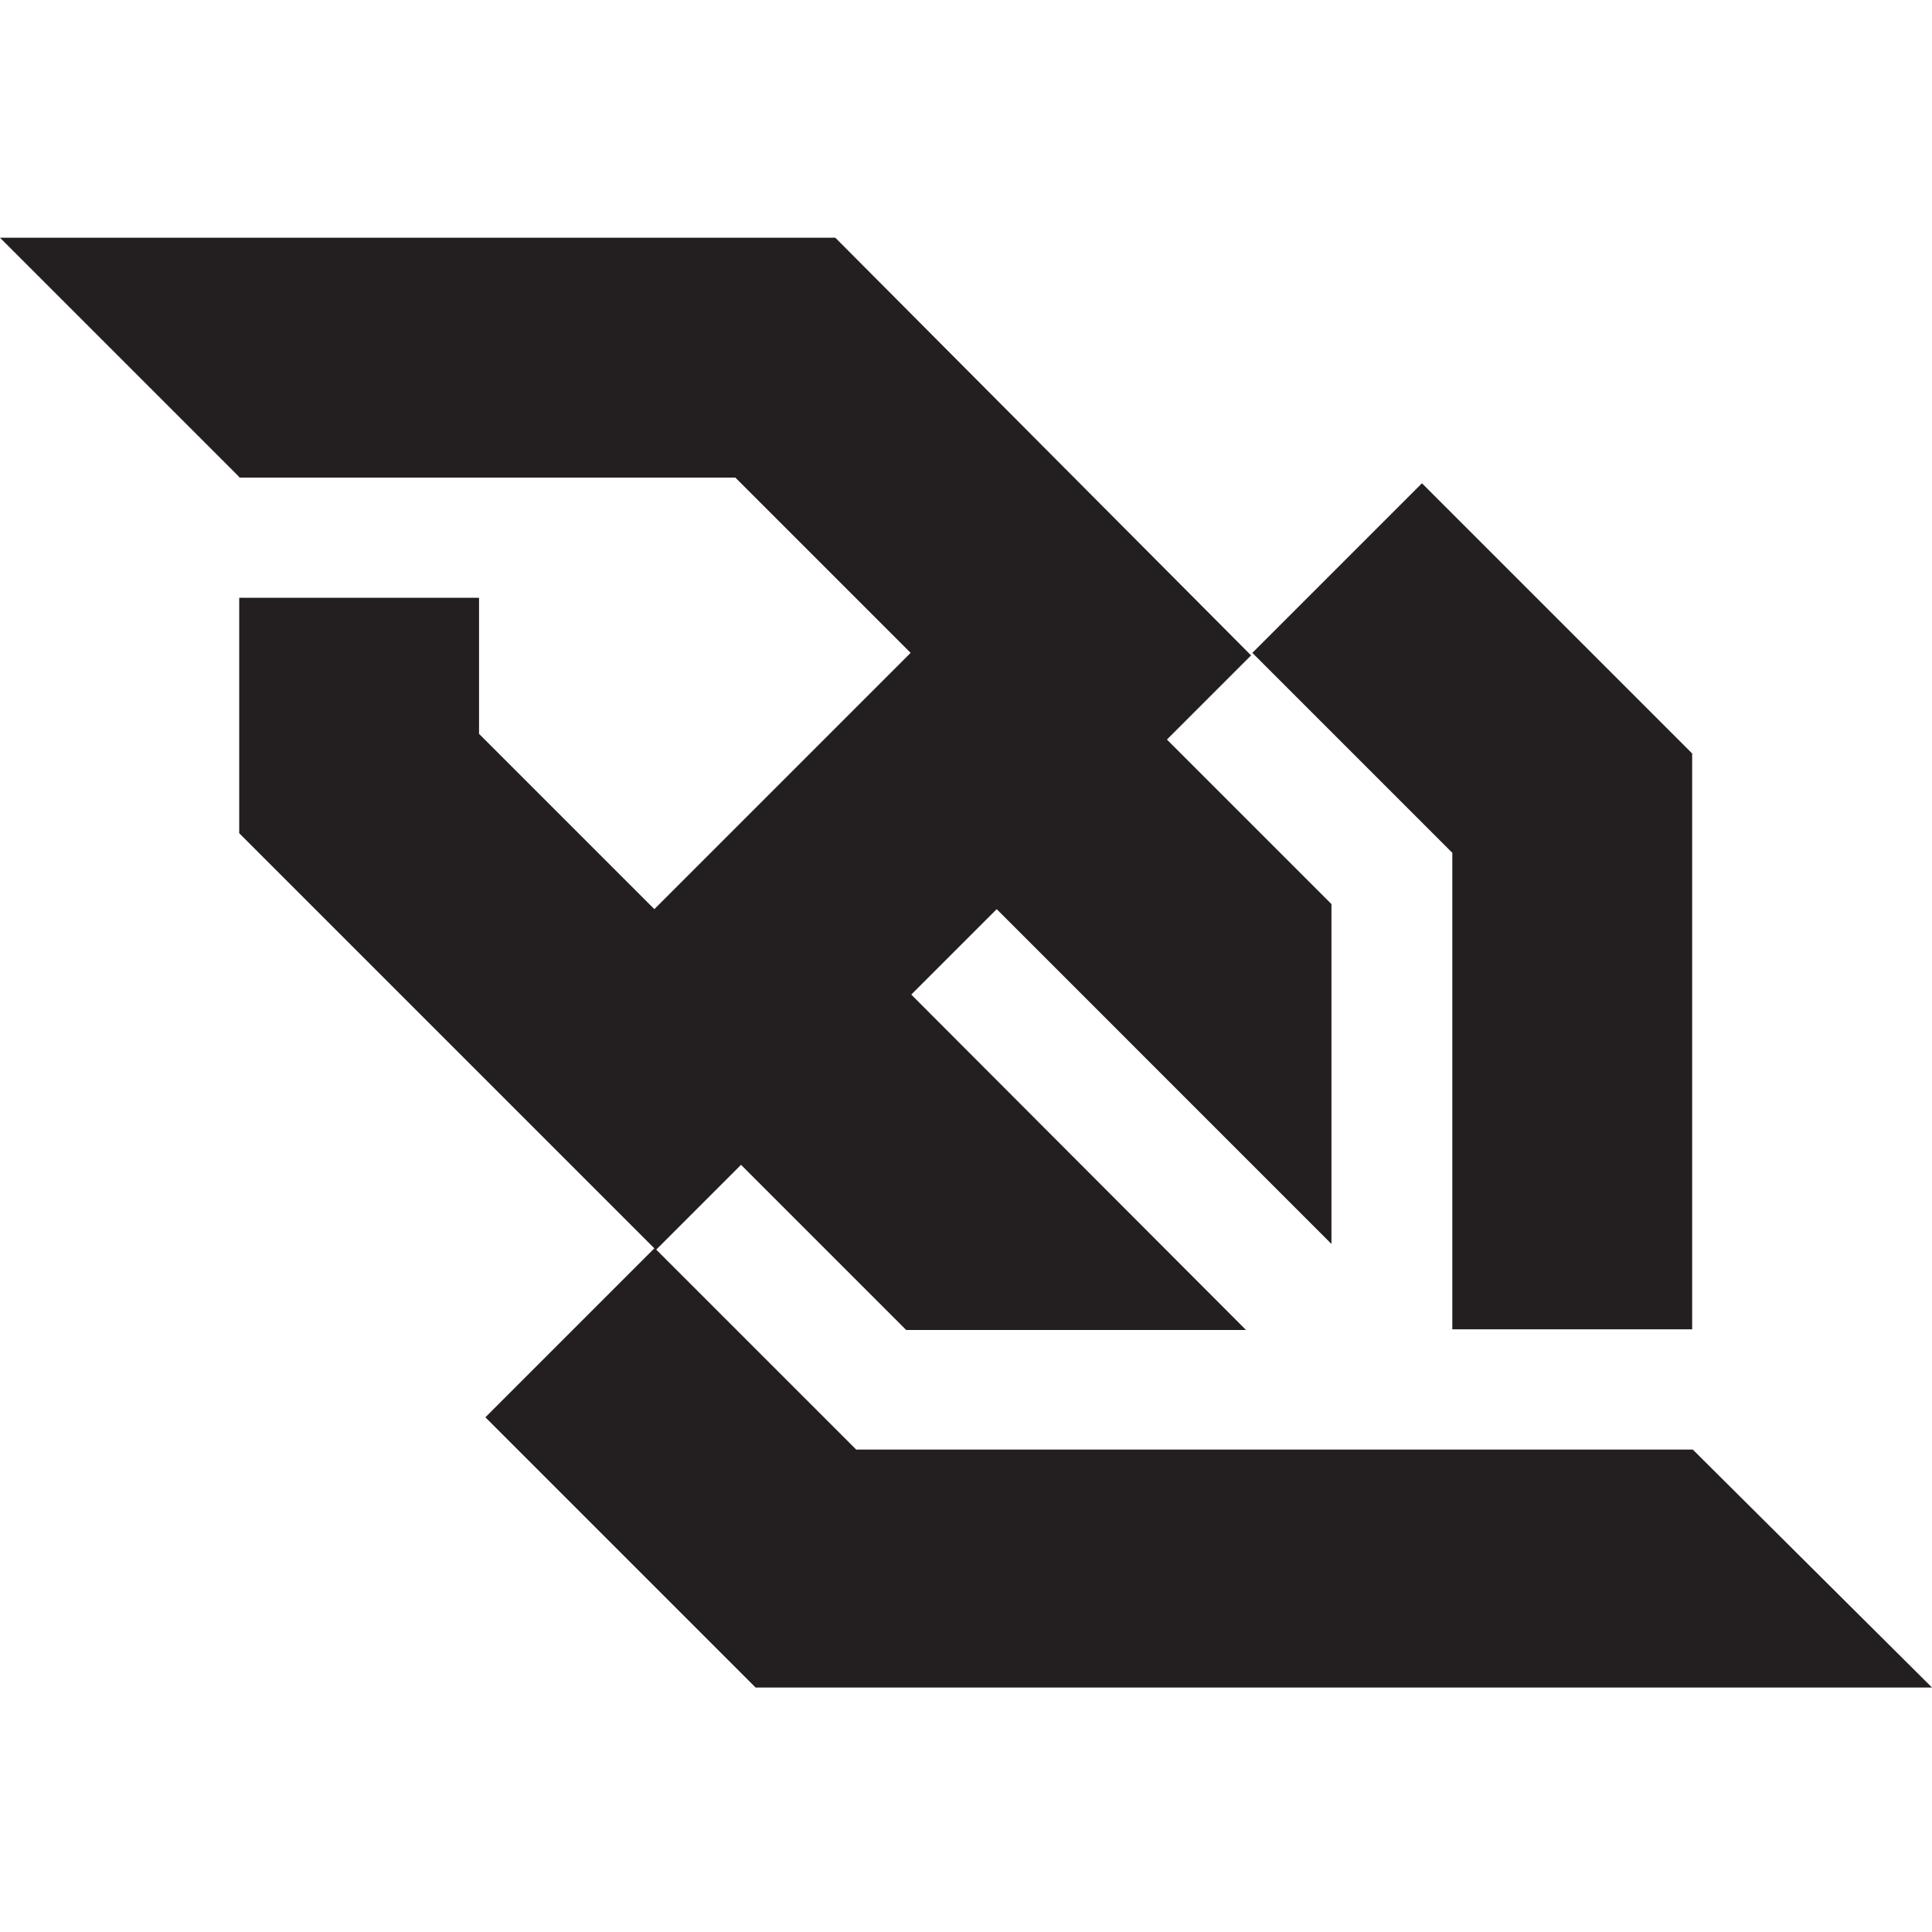 <?xml version="1.0" encoding="utf-8"?>
<!-- Generator: www.svgicons.com -->
<svg xmlns="http://www.w3.org/2000/svg" width="800" height="800" viewBox="0 0 256 193">
<path fill="#231F20" d="M192.44 144.645h31.78V68.339l-35.805-35.804l-22.472 22.472l26.497 26.497zm31.864 15.931H113.452L86.954 134.08l11.237-11.236l21.885 21.885h45.028l-44.357-44.441l11.32-11.32l44.357 44.358v-45.03l-21.801-21.801l11.152-11.153L110.685 0H0l31.696 31.696v.084h65.74l23.227 23.227l-33.96 33.96L63.476 65.74V47.712h-31.78v31.193l55.007 55.007L64.314 156.3l35.805 35.805H256z"/>
</svg>